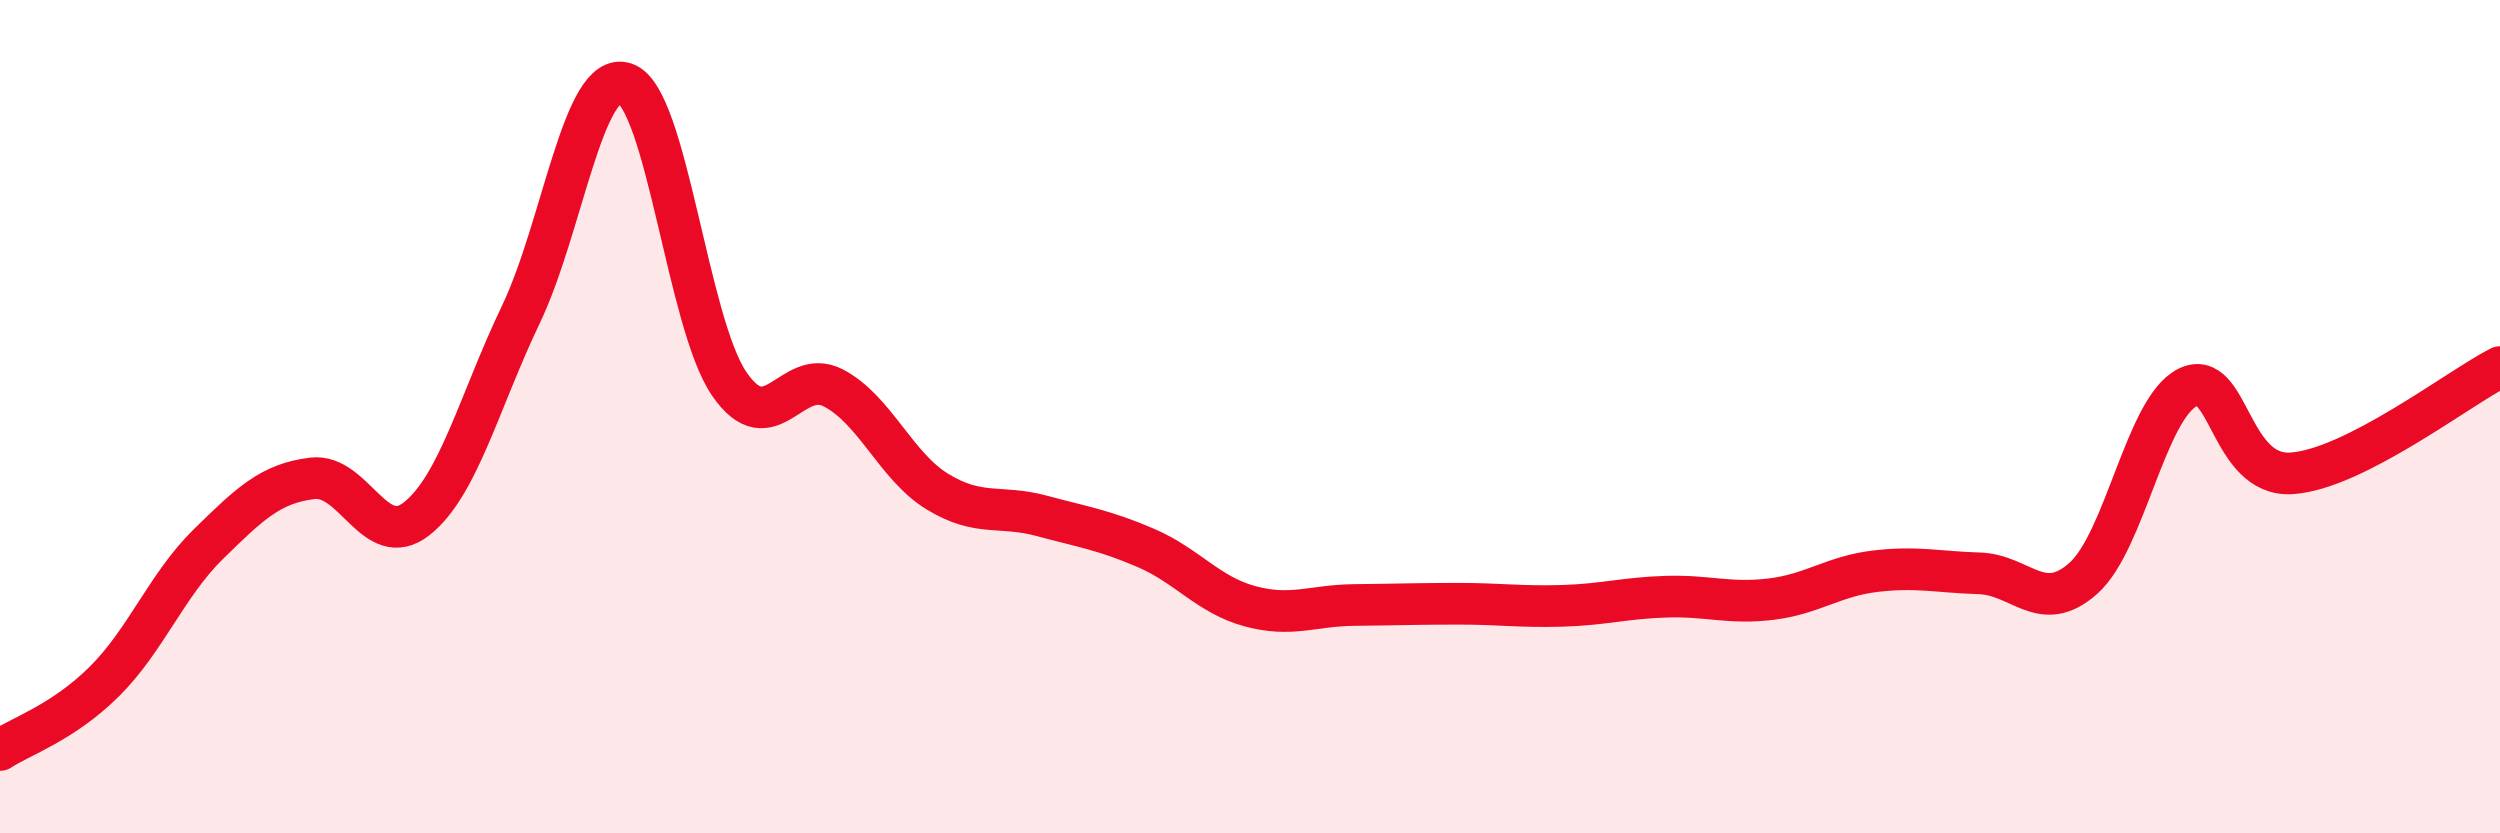 
    <svg width="60" height="20" viewBox="0 0 60 20" xmlns="http://www.w3.org/2000/svg">
      <path
        d="M 0,18 C 0.5,17.67 1.5,17.35 2.5,16.36 C 3.5,15.37 4,14.04 5,13.06 C 6,12.08 6.5,11.6 7.5,11.48 C 8.5,11.36 9,13.24 10,12.45 C 11,11.66 11.5,9.64 12.5,7.55 C 13.5,5.46 14,1.67 15,2 C 16,2.33 16.5,7.75 17.5,9.21 C 18.5,10.67 19,8.79 20,9.31 C 21,9.83 21.5,11.19 22.5,11.8 C 23.5,12.41 24,12.11 25,12.38 C 26,12.65 26.5,12.72 27.5,13.15 C 28.5,13.58 29,14.28 30,14.55 C 31,14.82 31.5,14.53 32.5,14.52 C 33.5,14.51 34,14.49 35,14.49 C 36,14.49 36.5,14.57 37.5,14.54 C 38.5,14.51 39,14.35 40,14.32 C 41,14.29 41.5,14.5 42.5,14.38 C 43.5,14.26 44,13.83 45,13.71 C 46,13.59 46.5,13.73 47.5,13.76 C 48.5,13.79 49,14.77 50,13.88 C 51,12.99 51.5,9.8 52.5,9.3 C 53.5,8.8 53.5,11.46 55,11.36 C 56.5,11.26 59,9.32 60,8.81L60 20L0 20Z"
        fill="#EB0A25"
        opacity="0.1"
        stroke-linecap="round"
        stroke-linejoin="round"
      />
      <path
        d="M 0,18 C 0.5,17.67 1.5,17.35 2.5,16.36 C 3.5,15.37 4,14.04 5,13.06 C 6,12.08 6.5,11.6 7.5,11.48 C 8.5,11.36 9,13.24 10,12.45 C 11,11.66 11.5,9.64 12.5,7.55 C 13.5,5.46 14,1.67 15,2 C 16,2.33 16.5,7.75 17.5,9.21 C 18.5,10.67 19,8.79 20,9.31 C 21,9.83 21.5,11.19 22.5,11.8 C 23.5,12.41 24,12.11 25,12.38 C 26,12.65 26.5,12.72 27.5,13.15 C 28.5,13.58 29,14.28 30,14.55 C 31,14.82 31.5,14.53 32.5,14.52 C 33.5,14.51 34,14.49 35,14.49 C 36,14.49 36.5,14.57 37.5,14.54 C 38.5,14.51 39,14.35 40,14.32 C 41,14.29 41.5,14.5 42.5,14.38 C 43.5,14.26 44,13.83 45,13.71 C 46,13.59 46.5,13.73 47.5,13.76 C 48.5,13.79 49,14.77 50,13.88 C 51,12.99 51.5,9.8 52.5,9.3 C 53.5,8.8 53.5,11.46 55,11.36 C 56.5,11.26 59,9.32 60,8.81"
        stroke="#EB0A25"
        stroke-width="1"
        fill="none"
        stroke-linecap="round"
        stroke-linejoin="round"
      />
    </svg>
  